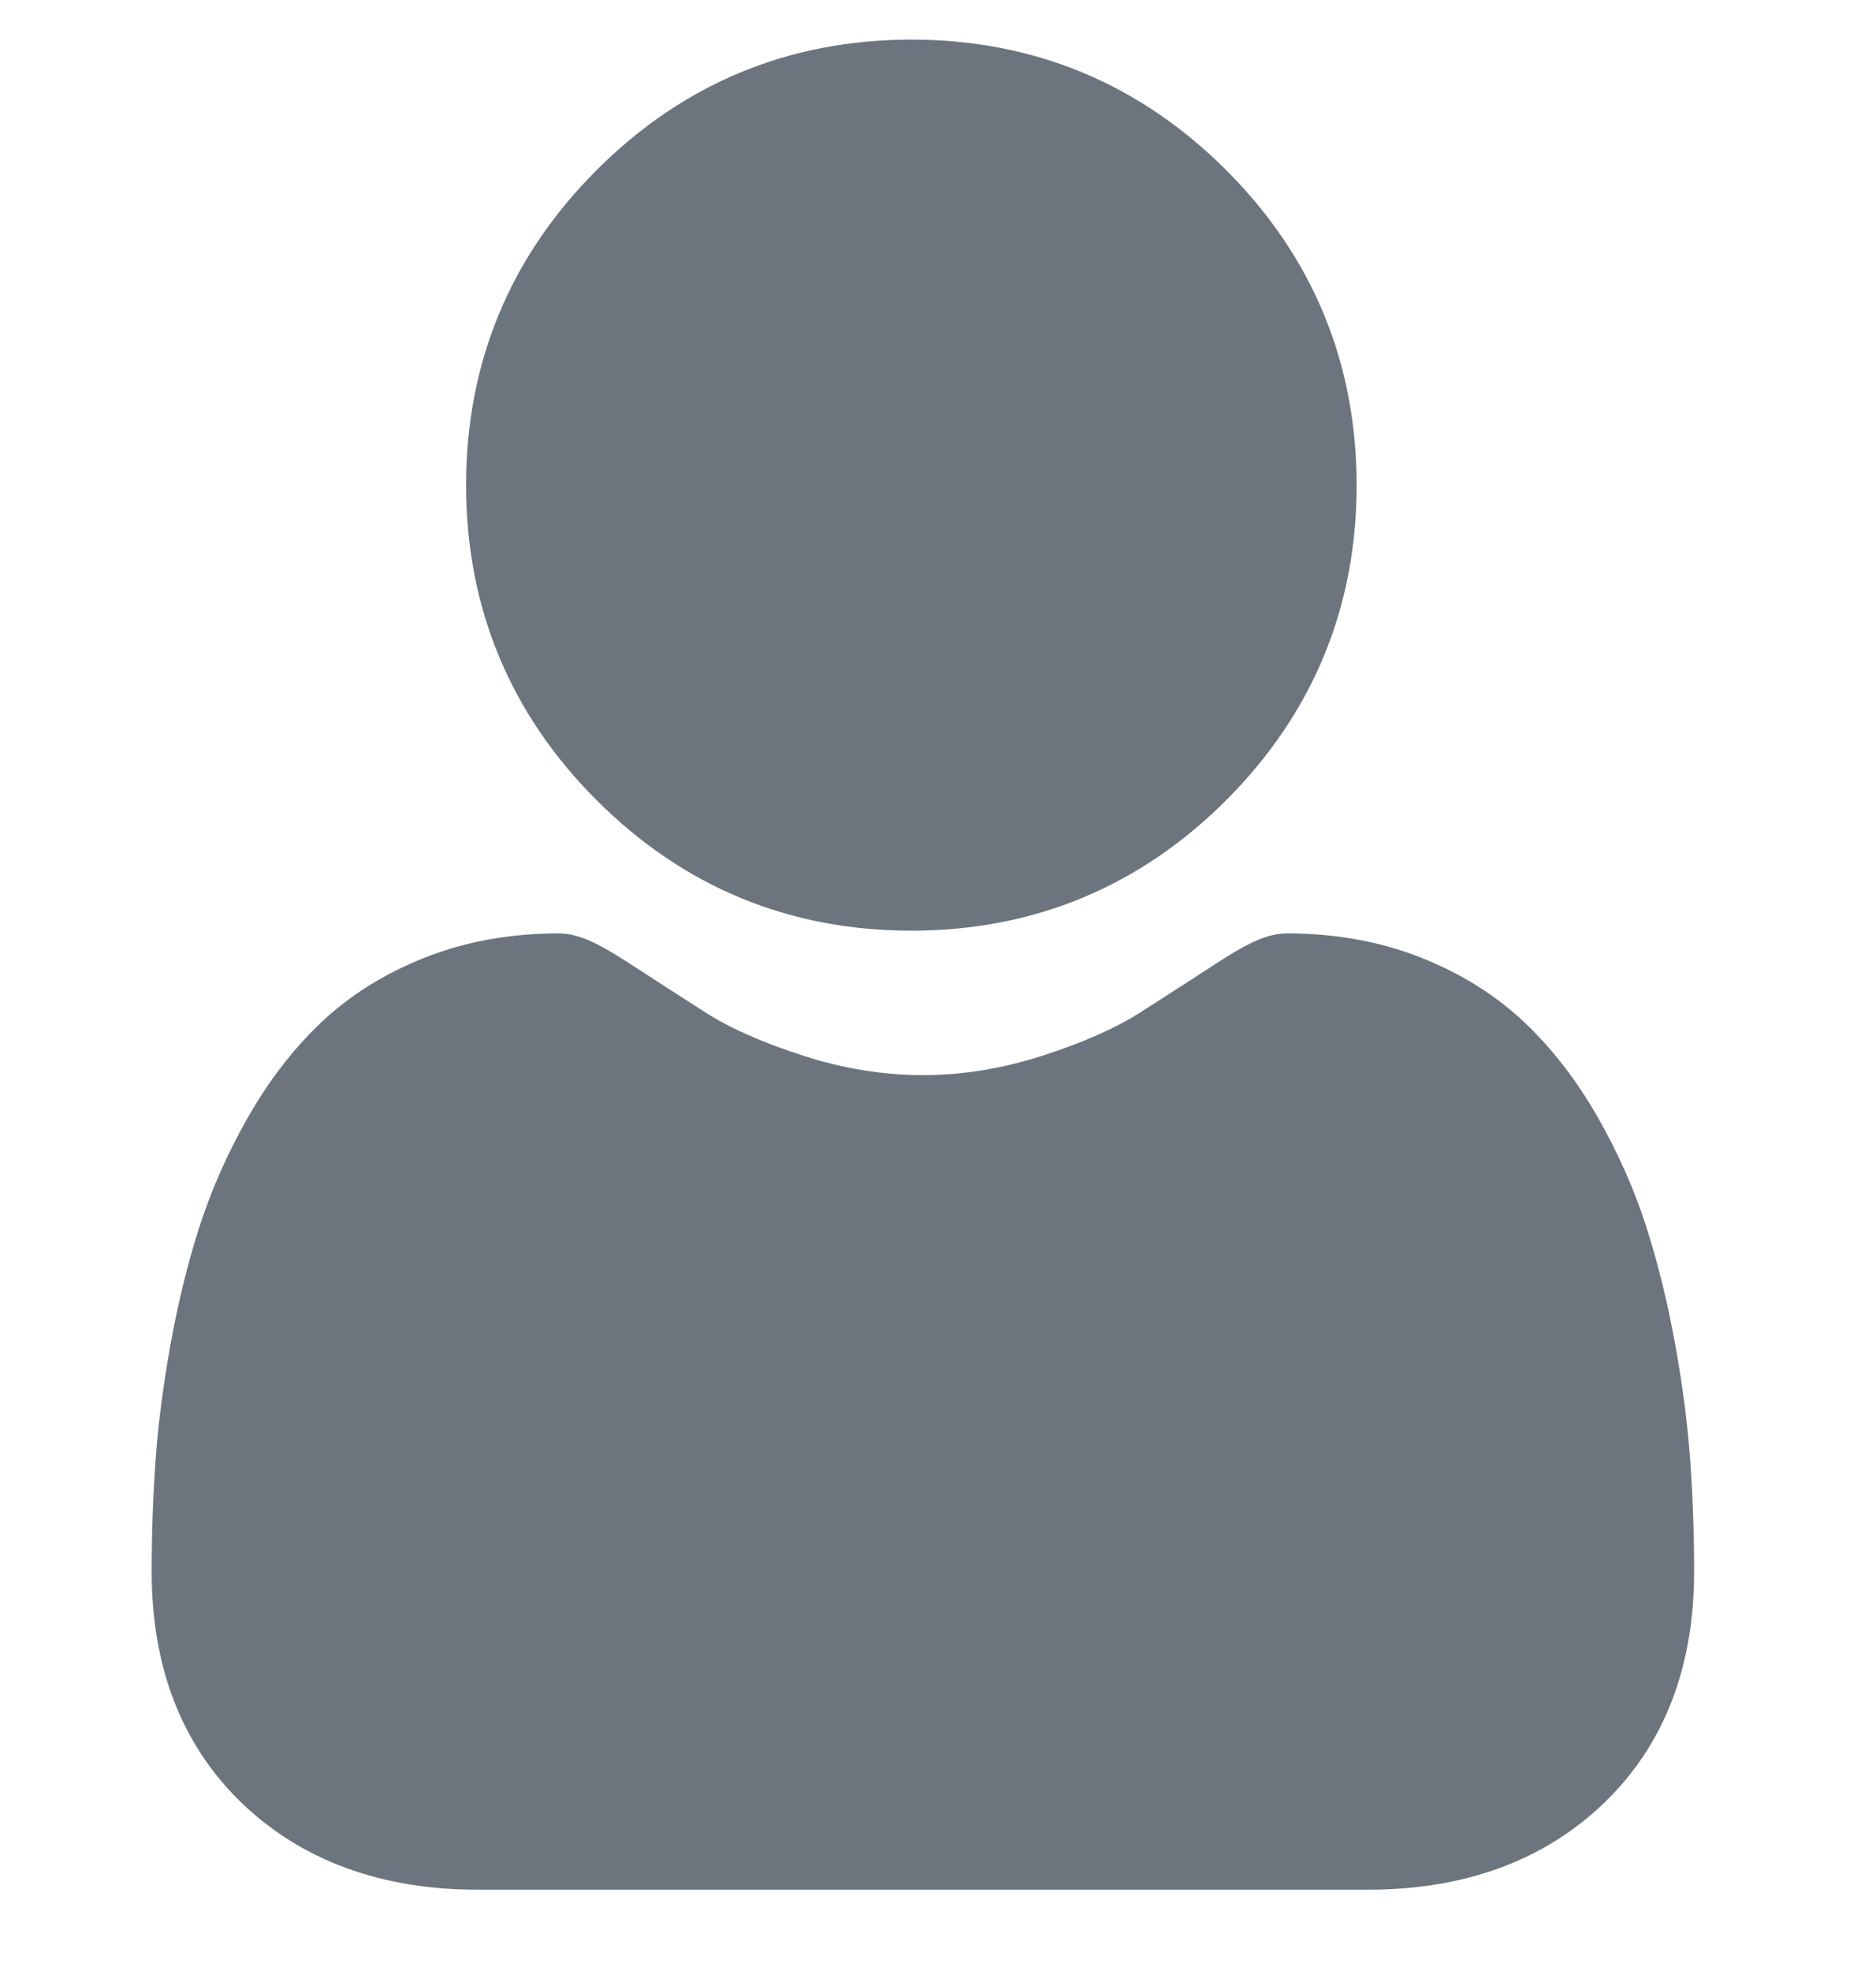 <svg width="20" height="21" viewBox="0 0 20 21" fill="none" xmlns="http://www.w3.org/2000/svg">
<g clip-path="url(#clip0_169_11744)">
<path d="M9.716 9.916C11.02 9.916 12.15 9.448 13.073 8.525C13.995 7.602 14.463 6.473 14.463 5.169C14.463 3.865 13.995 2.735 13.072 1.812C12.149 0.89 11.02 0.422 9.716 0.422C8.412 0.422 7.282 0.89 6.36 1.813C5.437 2.735 4.969 3.865 4.969 5.169C4.969 6.473 5.437 7.603 6.36 8.525C7.283 9.448 8.412 9.916 9.716 9.916Z" fill="#6C757D"/>
<path d="M18.021 15.581C17.994 15.196 17.941 14.777 17.861 14.335C17.781 13.889 17.678 13.468 17.555 13.083C17.428 12.685 17.255 12.292 17.04 11.915C16.818 11.524 16.557 11.184 16.264 10.904C15.958 10.611 15.583 10.375 15.149 10.203C14.717 10.032 14.238 9.945 13.726 9.945C13.524 9.945 13.33 10.028 12.954 10.273C12.723 10.424 12.452 10.598 12.15 10.791C11.892 10.955 11.543 11.11 11.11 11.249C10.689 11.385 10.261 11.455 9.839 11.455C9.416 11.455 8.988 11.385 8.566 11.249C8.135 11.11 7.785 10.956 7.527 10.791C7.228 10.6 6.957 10.425 6.723 10.273C6.347 10.028 6.153 9.945 5.952 9.945C5.439 9.945 4.96 10.032 4.528 10.203C4.095 10.375 3.72 10.61 3.413 10.904C3.12 11.184 2.859 11.524 2.637 11.915C2.423 12.292 2.25 12.685 2.122 13.083C1.999 13.468 1.896 13.889 1.816 14.335C1.737 14.777 1.683 15.196 1.657 15.581C1.63 15.958 1.617 16.349 1.617 16.745C1.617 17.774 1.944 18.607 2.589 19.221C3.226 19.827 4.069 20.134 5.094 20.134H14.584C15.609 20.134 16.452 19.827 17.089 19.221C17.734 18.607 18.061 17.774 18.061 16.745C18.061 16.348 18.047 15.956 18.021 15.581Z" fill="#6C757D"/>
</g>
<defs>
<clipPath id="clip0_169_11744">
<rect width="19.709" height="19.709" fill="white" transform="translate(0 0.422)"/>
</clipPath>
</defs>
</svg>
